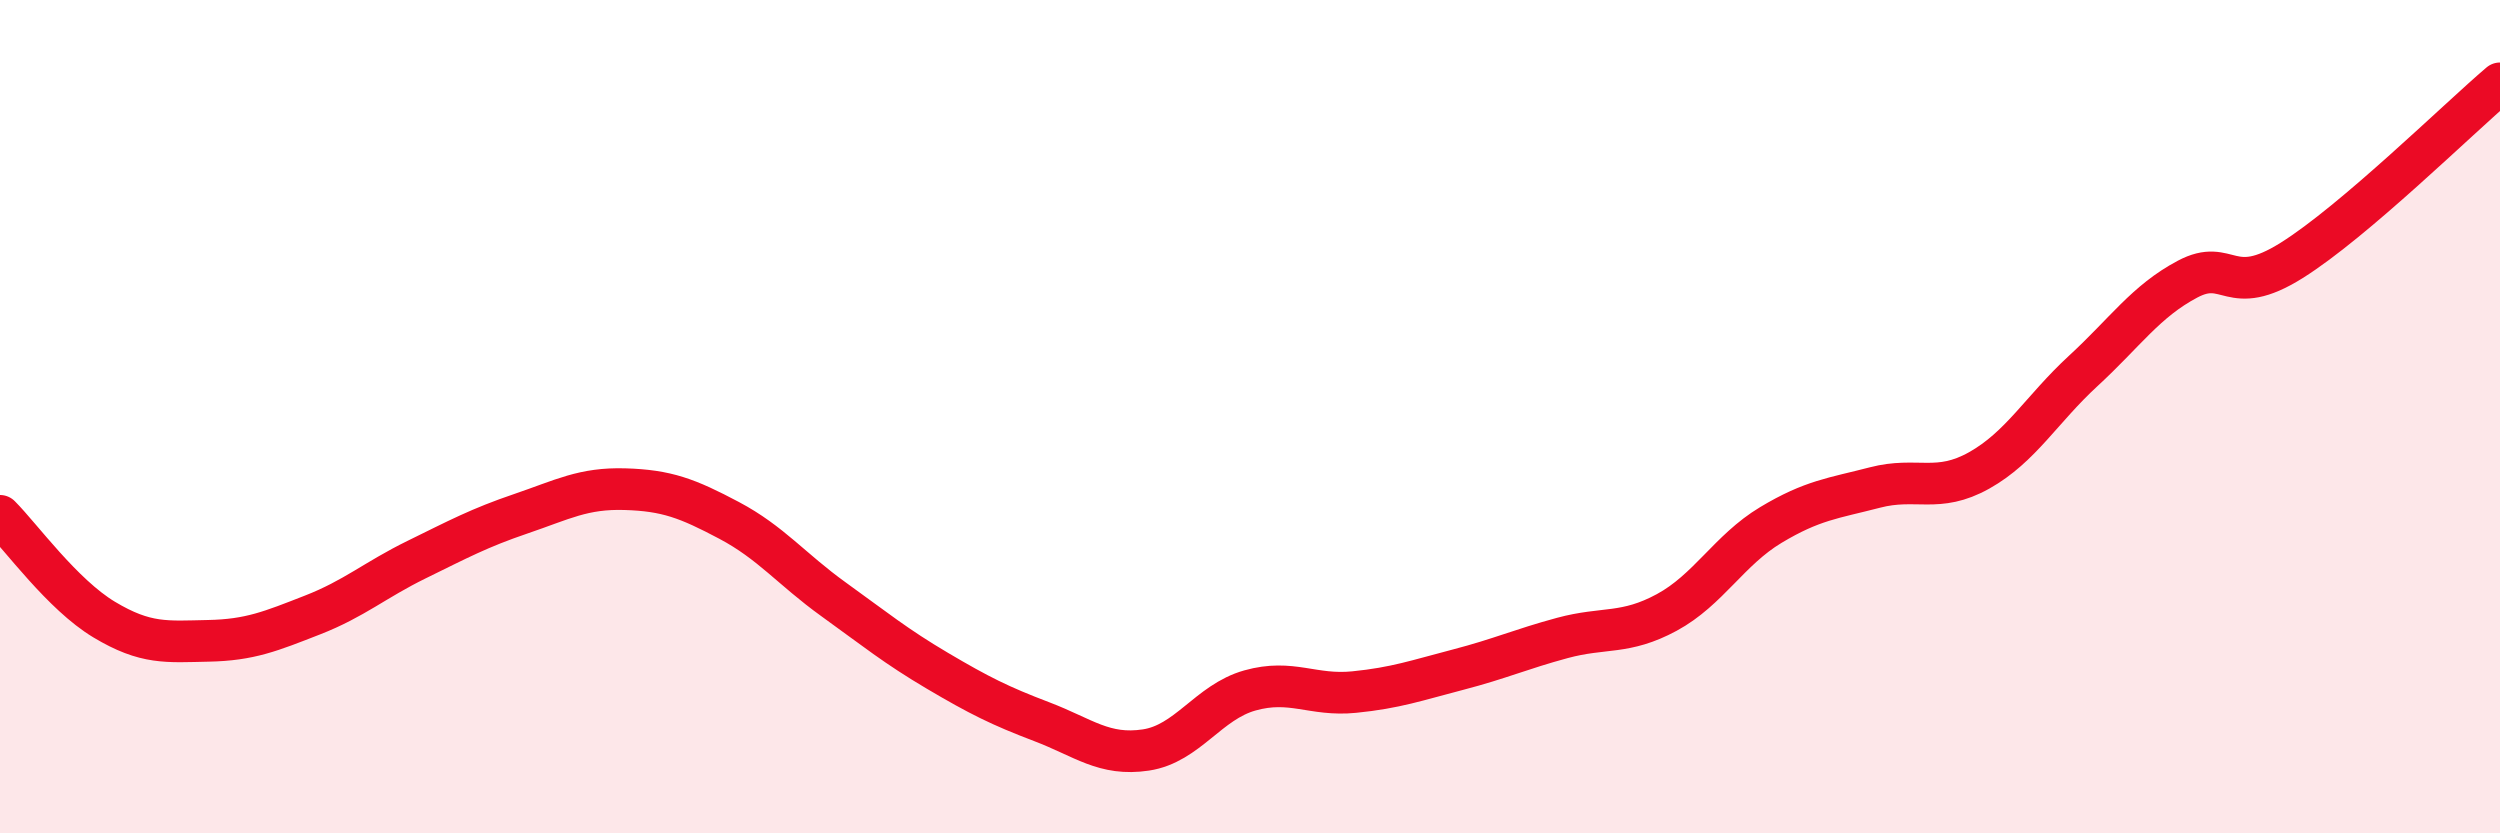 
    <svg width="60" height="20" viewBox="0 0 60 20" xmlns="http://www.w3.org/2000/svg">
      <path
        d="M 0,12.38 C 0.5,12.88 1.5,14.27 2.5,14.87 C 3.5,15.47 4,15.4 5,15.38 C 6,15.36 6.5,15.15 7.5,14.76 C 8.5,14.37 9,13.92 10,13.43 C 11,12.94 11.5,12.67 12.5,12.33 C 13.5,11.99 14,11.71 15,11.74 C 16,11.77 16.5,11.96 17.5,12.49 C 18.5,13.02 19,13.66 20,14.38 C 21,15.1 21.5,15.51 22.5,16.1 C 23.5,16.69 24,16.94 25,17.32 C 26,17.7 26.5,18.15 27.5,18 C 28.5,17.85 29,16.85 30,16.57 C 31,16.29 31.5,16.71 32.5,16.61 C 33.5,16.51 34,16.33 35,16.07 C 36,15.81 36.5,15.58 37.5,15.31 C 38.5,15.04 39,15.24 40,14.7 C 41,14.16 41.5,13.2 42.5,12.6 C 43.5,12 44,11.96 45,11.7 C 46,11.44 46.5,11.85 47.5,11.29 C 48.5,10.73 49,9.82 50,8.9 C 51,7.98 51.5,7.23 52.5,6.7 C 53.5,6.17 53.5,7.19 55,6.25 C 56.5,5.31 59,2.85 60,2L60 20L0 20Z"
        fill="#EB0A25"
        opacity="0.1"
        stroke-linecap="round"
        stroke-linejoin="round"
      />
      <path
        d="M 0,12.38 C 0.5,12.88 1.5,14.27 2.5,14.87 C 3.5,15.47 4,15.4 5,15.38 C 6,15.36 6.5,15.15 7.5,14.76 C 8.5,14.37 9,13.92 10,13.43 C 11,12.94 11.5,12.67 12.5,12.33 C 13.5,11.99 14,11.71 15,11.74 C 16,11.77 16.5,11.96 17.5,12.49 C 18.5,13.02 19,13.66 20,14.38 C 21,15.1 21.5,15.51 22.5,16.1 C 23.5,16.69 24,16.94 25,17.32 C 26,17.7 26.5,18.15 27.5,18 C 28.5,17.85 29,16.85 30,16.57 C 31,16.29 31.5,16.71 32.5,16.61 C 33.5,16.51 34,16.33 35,16.07 C 36,15.81 36.5,15.58 37.5,15.31 C 38.5,15.04 39,15.24 40,14.7 C 41,14.16 41.5,13.2 42.5,12.6 C 43.5,12 44,11.96 45,11.7 C 46,11.44 46.5,11.85 47.5,11.29 C 48.5,10.73 49,9.82 50,8.9 C 51,7.98 51.5,7.23 52.5,6.7 C 53.5,6.17 53.5,7.19 55,6.25 C 56.5,5.31 59,2.85 60,2"
        stroke="#EB0A25"
        stroke-width="1"
        fill="none"
        stroke-linecap="round"
        stroke-linejoin="round"
      />
    </svg>
  